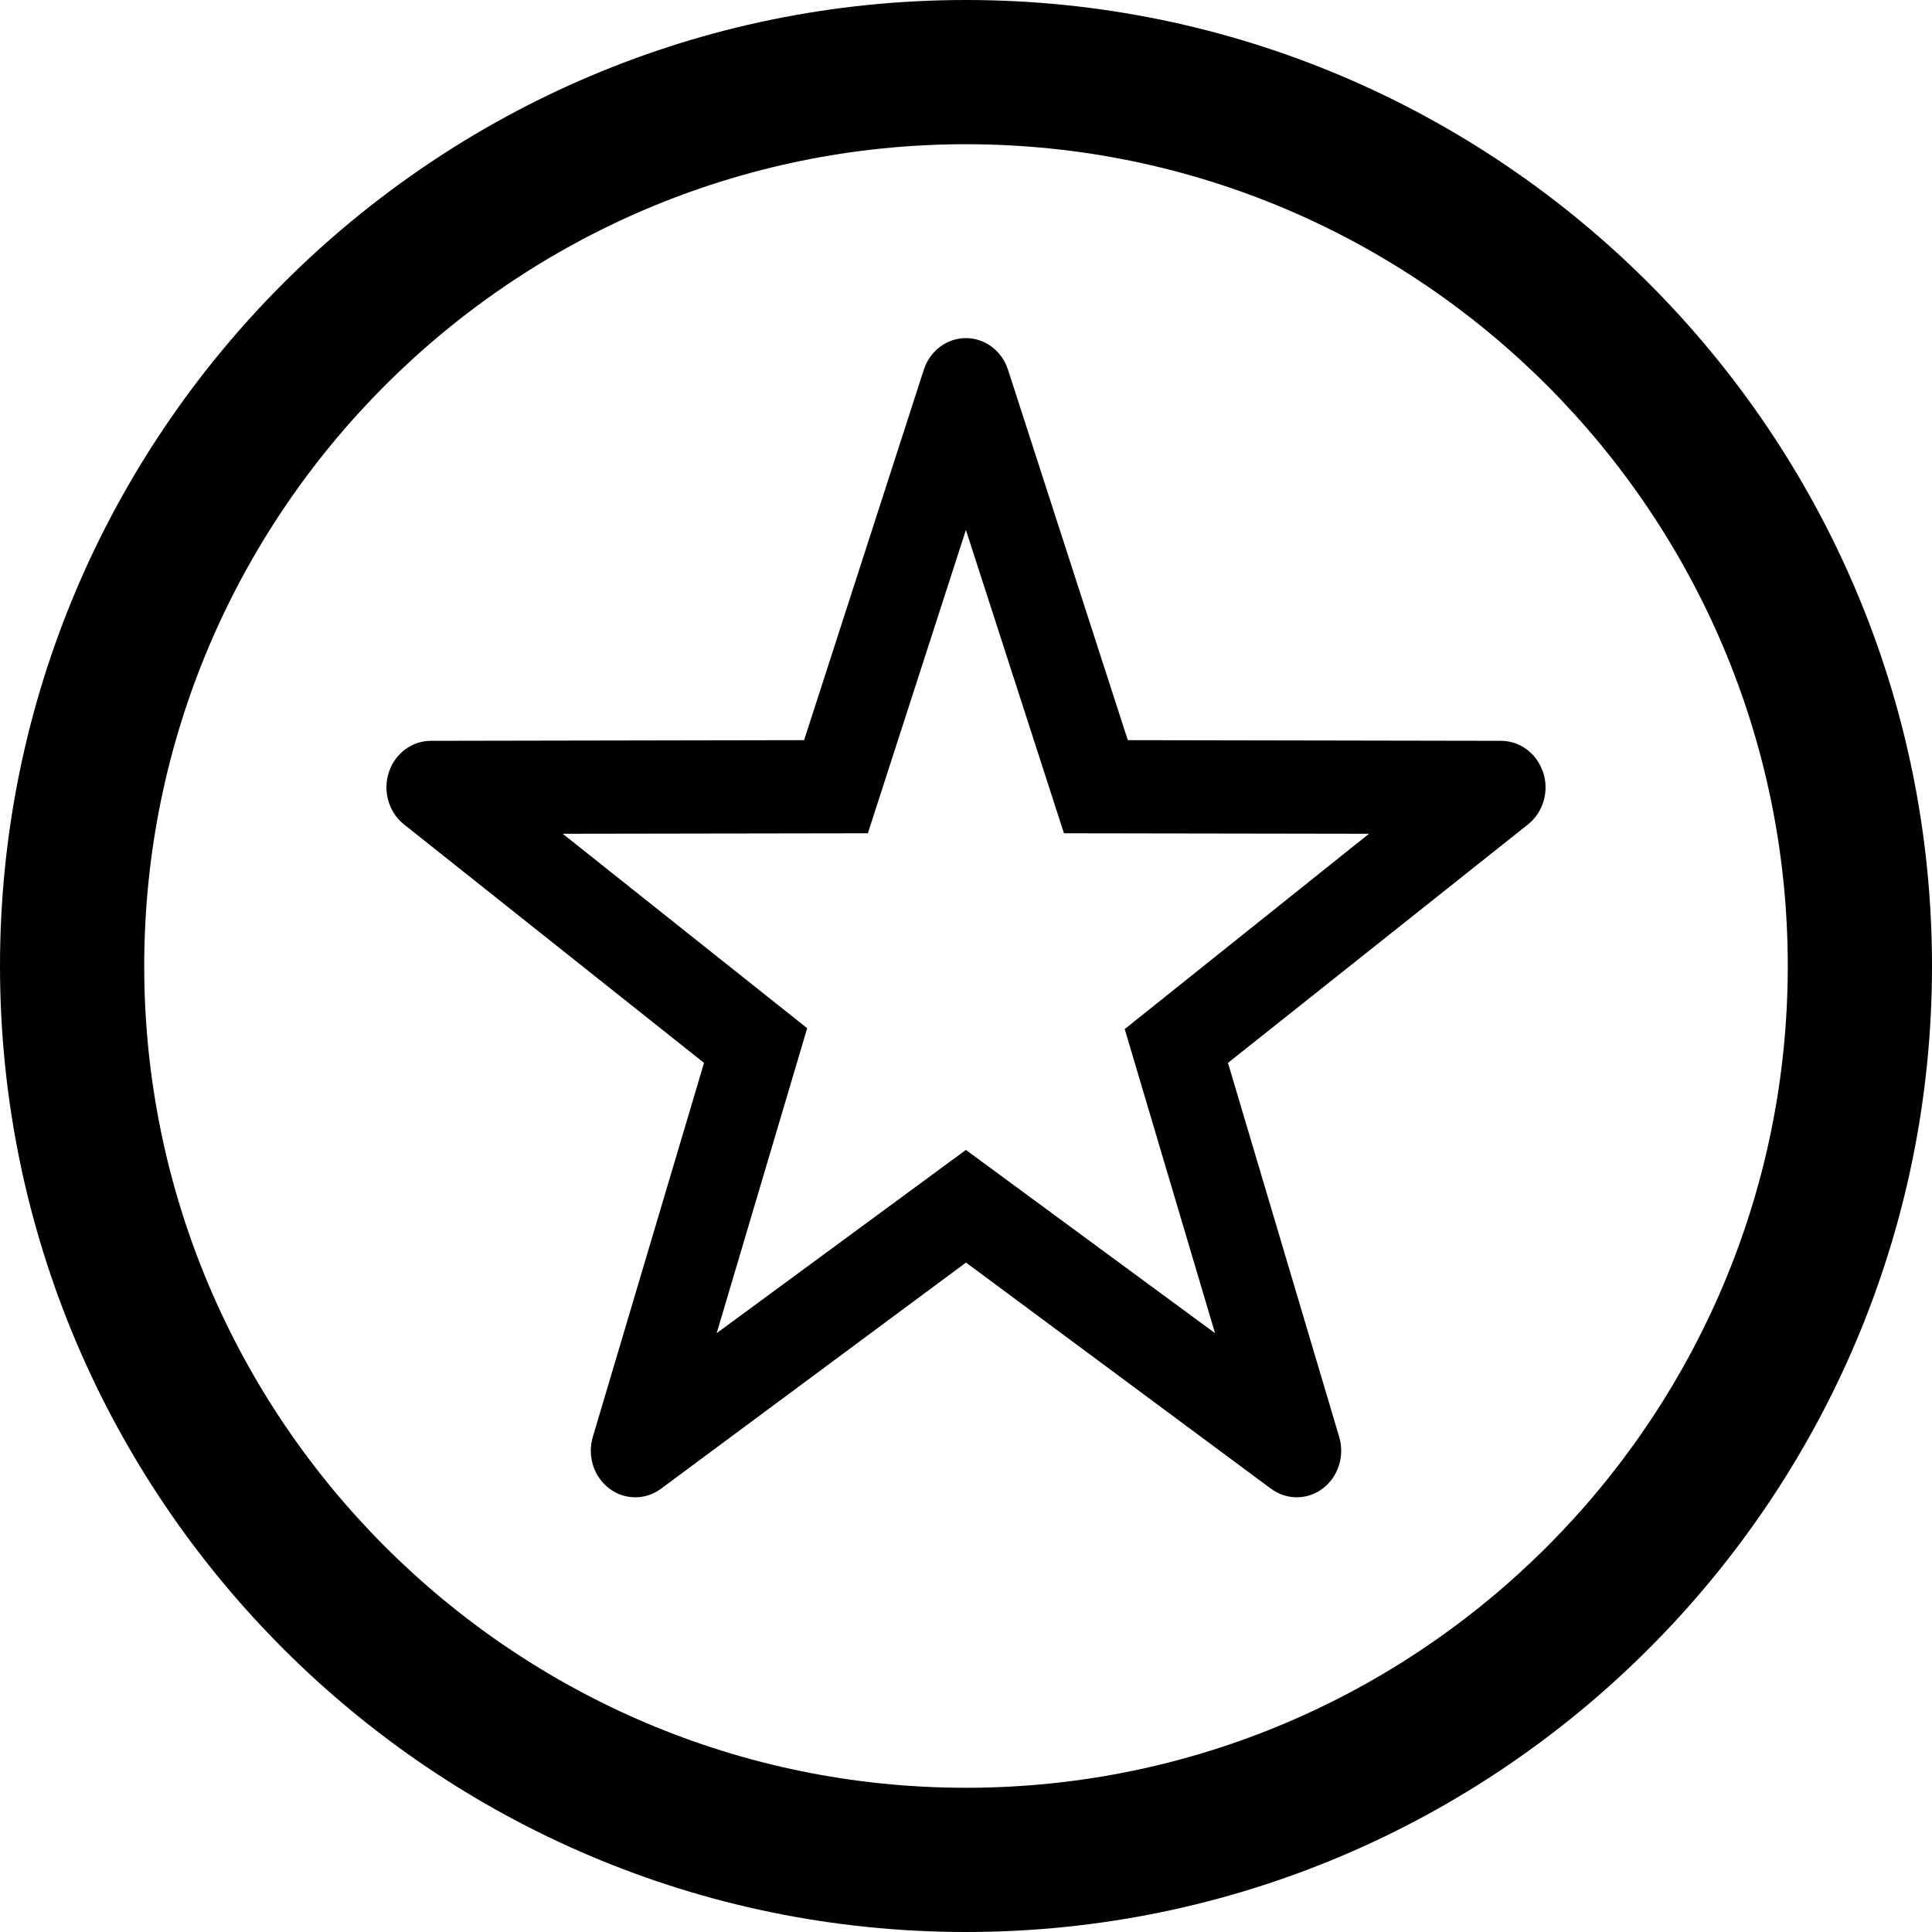 <svg width="20" height="20" viewBox="0 0 20 20" fill="none" xmlns="http://www.w3.org/2000/svg">
<g clip-path="url(#clip0_5657_14102)">
<path d="M10 0C15.515 0 20 4.486 20 10C20 15.514 15.514 20 10 20C4.486 20 0 15.514 0 10C1.29319e-07 4.486 4.486 1.29315e-07 10 0ZM10 1.493C5.31 1.493 1.493 5.31 1.493 10C1.493 14.691 5.31 18.507 10 18.507C14.691 18.507 18.507 14.691 18.507 10C18.507 5.31 14.691 1.493 10 1.493ZM9.999 3.5C10.196 3.5 10.372 3.632 10.435 3.828L11.675 7.662L15.539 7.669C15.712 7.669 15.868 7.771 15.946 7.928L15.976 7.998C16.038 8.194 15.975 8.41 15.817 8.535L12.712 11.003L13.863 14.874C13.922 15.071 13.854 15.287 13.694 15.408C13.535 15.53 13.318 15.53 13.157 15.411L10 13.07L6.843 15.411C6.763 15.47 6.671 15.5 6.576 15.5C6.482 15.5 6.386 15.47 6.306 15.408C6.146 15.287 6.078 15.071 6.137 14.874L7.288 11.003L4.183 8.535C4.025 8.41 3.962 8.194 4.024 7.998C4.087 7.802 4.262 7.669 4.46 7.669L8.324 7.662L9.563 3.828C9.626 3.632 9.802 3.5 9.999 3.5ZM8.984 8.626L5.825 8.631L8.356 10.644L7.419 13.801L9.999 11.904L12.578 13.801L11.643 10.653L14.172 8.631L11.014 8.626L9.999 5.486L8.984 8.626Z" fill="black"/>
</g>
<defs>
<clipPath id="clip0_5657_14102">
<rect width="20" height="20" fill="white"/>
</clipPath>
</defs>
</svg>
